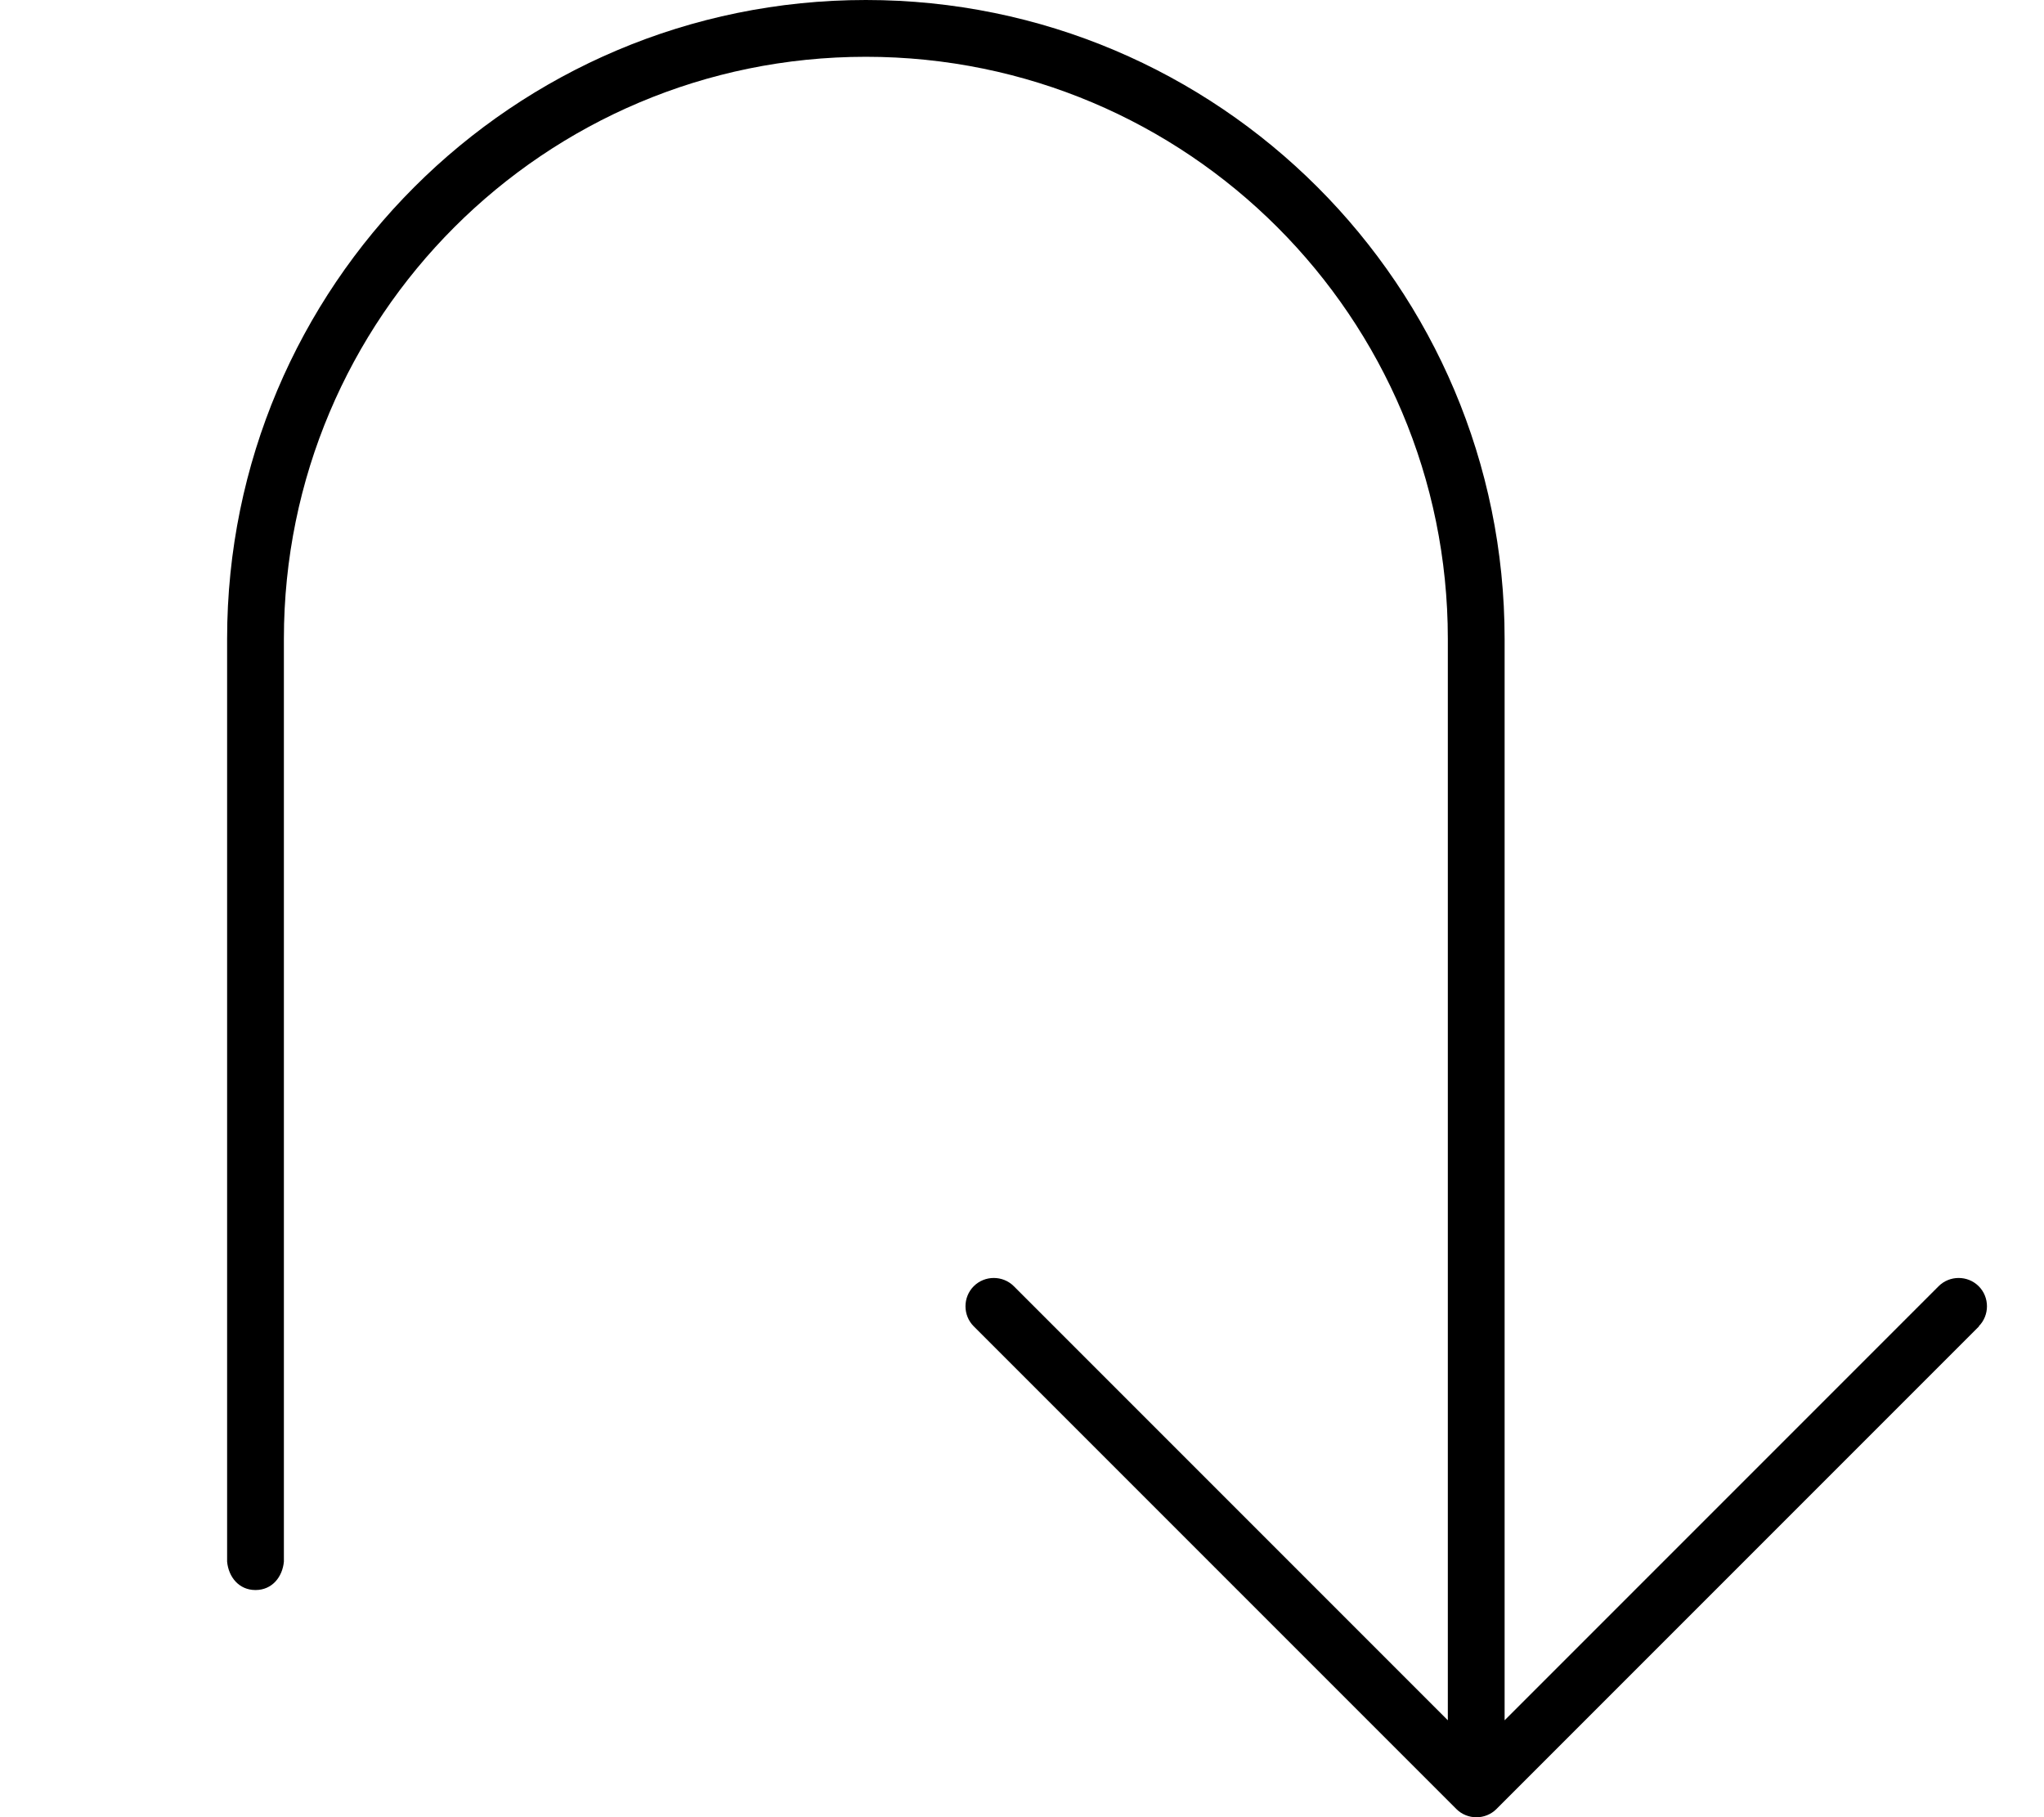 <svg xmlns="http://www.w3.org/2000/svg" viewBox="0 0 576 512"><!--! Font Awesome Pro 7.0.0 by @fontawesome - https://fontawesome.com License - https://fontawesome.com/license (Commercial License) Copyright 2025 Fonticons, Inc. --><path style="fill:currentColor;opacity:.4" d=""/><path style="fill:currentColor;opacity:1" d="M557.7 373.7l-136 136c-3.1 3.1-8.2 3.1-11.3 0l-136-136c-3.1-3.1-3.1-8.2 0-11.3s8.2-3.1 11.3 0L408 484.7 408 180c0-90.6-73.4-164-164-164S80 89.4 80 180l0 260c-.4 4.3-3.3 8-8 8s-7.6-3.7-8-8l0-260C64 80.6 144.6 0 244 0S424 80.6 424 180l0 304.7 122.3-122.3c3.1-3.1 8.2-3.1 11.3 0s3.1 8.2 0 11.3z"/></svg>